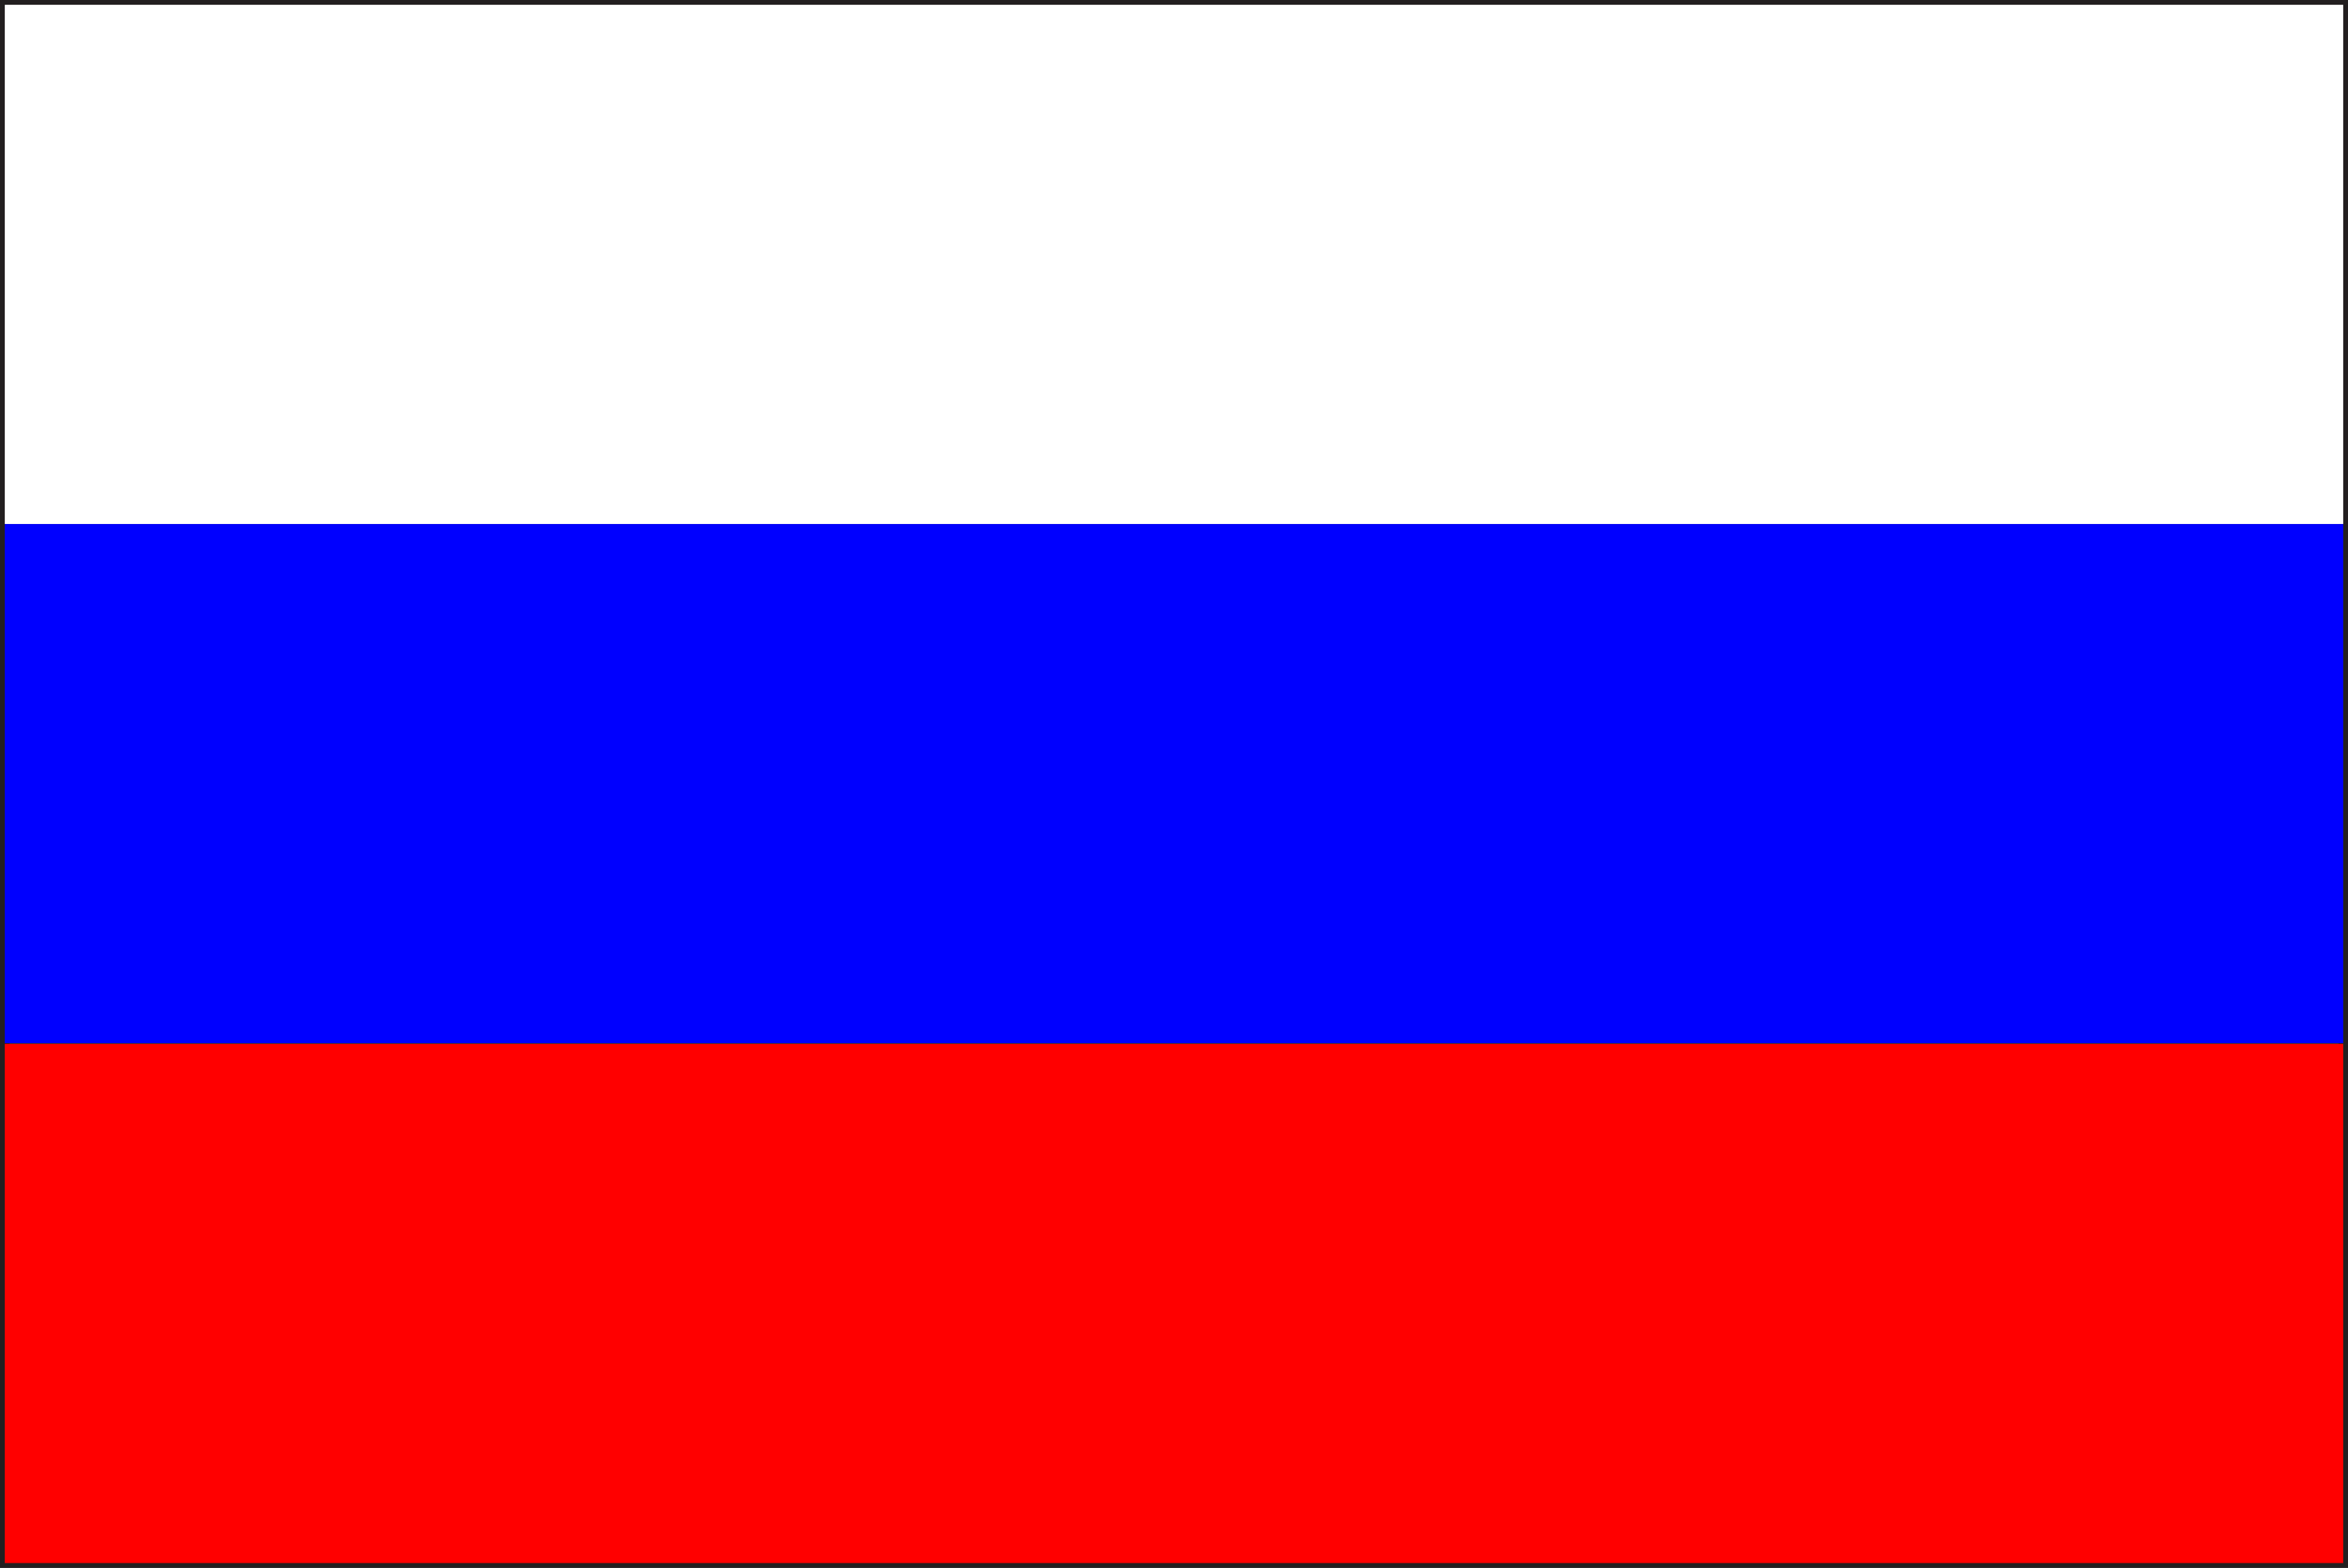 <?xml version="1.0" encoding="UTF-8"?><svg id="_レイヤー_2" xmlns="http://www.w3.org/2000/svg" viewBox="0 0 34.27 22.89"><rect x="0" y="0" width="34.27" height="22.89" fill="#333333" stroke="none"/><defs><style>.cls-1{fill:#fff;}.cls-2{fill:blue;}.cls-3{fill:#231f20;}.cls-4{fill:red;}</style></defs><g id="illust"><g><path class="cls-3" d="M0,22.89V0H34.27V22.89H0Zm34.2-.07v0ZM.14,22.75H34.13V.14H.14V22.75Z"/><rect class="cls-4" x=".07" y="15.24" width="34.13" height="7.58"/><rect class="cls-2" x=".07" y="7.65" width="34.13" height="7.58"/><rect class="cls-1" x=".07" y=".07" width="34.13" height="7.58"/></g></g></svg>